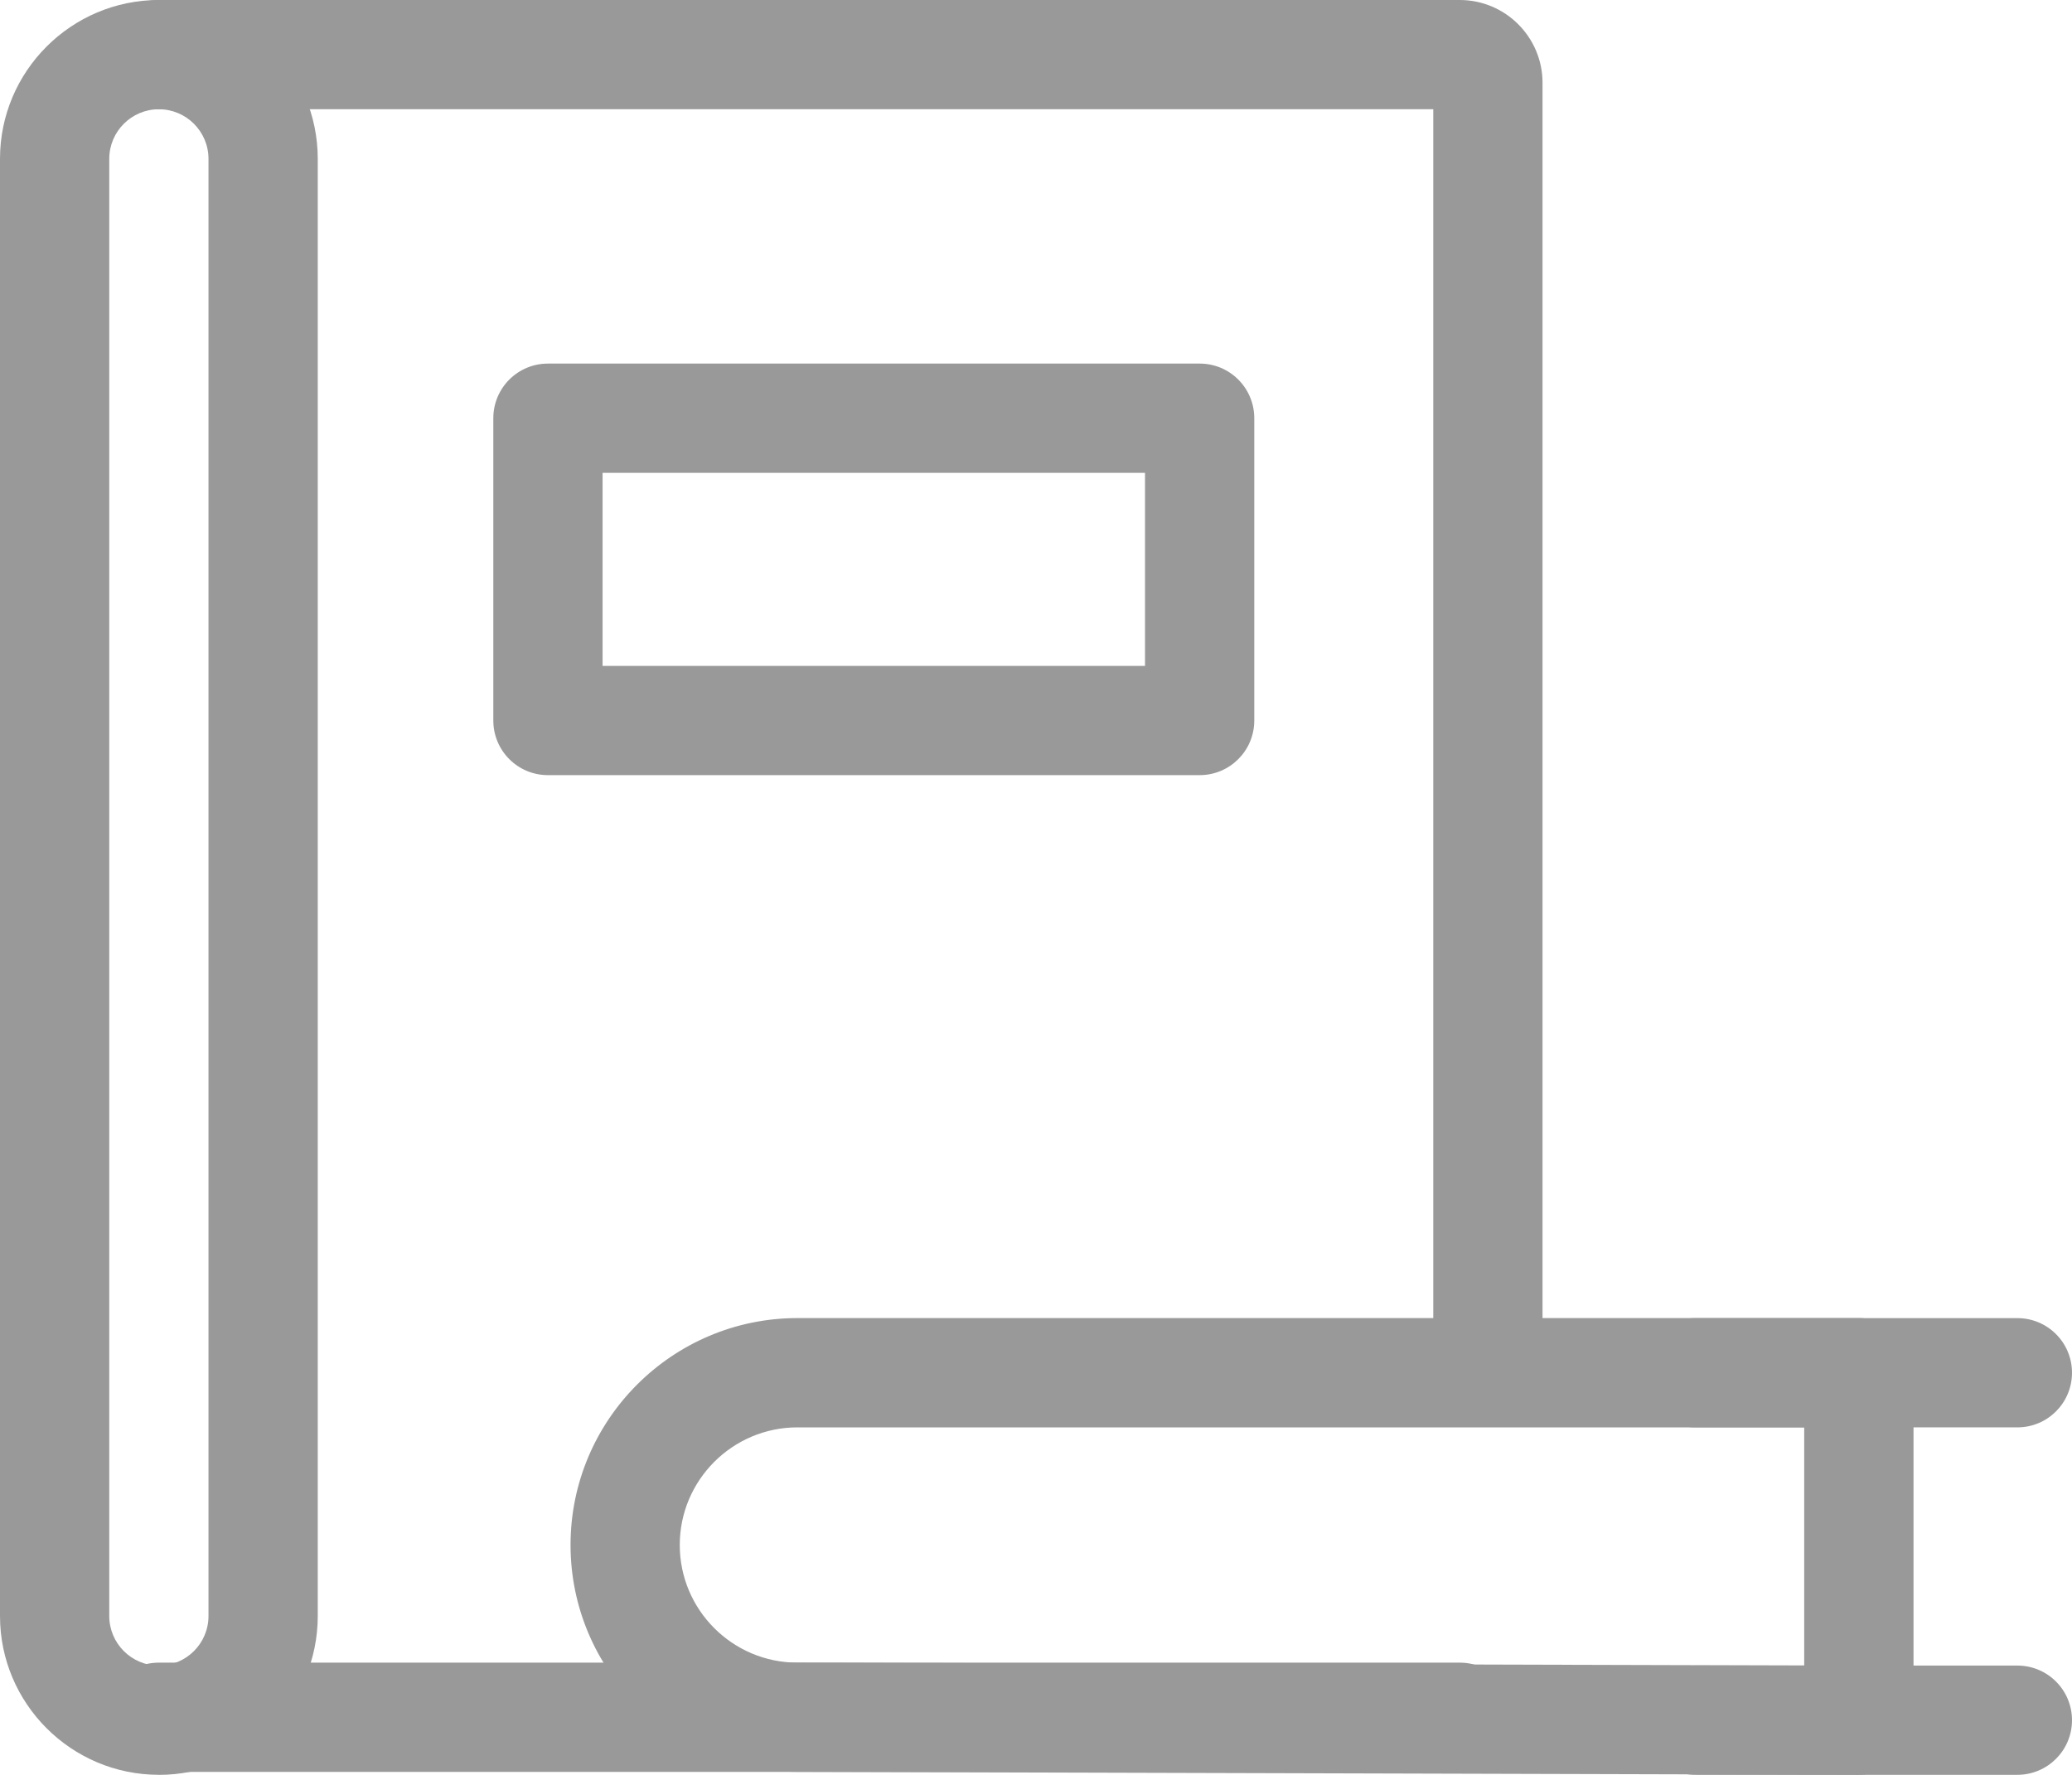 <?xml version="1.0" encoding="UTF-8"?><svg id="Layer_2" xmlns="http://www.w3.org/2000/svg" viewBox="0 0 417.2 357.42"><defs><style>.cls-1{fill:#999;}</style></defs><g id="Rentable_Lagen"><path class="cls-1" d="M293.92,356.83H31.99c-6.08,0-11-4.92-11-11s4.92-11,11-11H293.92c6.08,0,11,4.92,11,11s-4.92,11-11,11Z"/><path class="cls-1" d="M299.59,285.59c-6.08,0-11-4.92-11-11V22H31.99c-6.08,0-11-4.92-11-11S25.91,0,31.99,0H293.92c9.19,0,16.67,7.48,16.67,16.67V274.59c0,6.08-4.92,11-11,11Zm-5.67-263.59h0Z"/><path class="cls-1" d="M31.99,357.42c-17.64,0-31.99-14.35-31.99-31.99V31.99C0,14.35,14.35,0,31.99,0s31.99,14.35,31.99,31.99V325.44c0,17.64-14.35,31.99-31.99,31.99Zm0-335.42c-5.51,0-9.99,4.48-9.99,9.99V325.44c0,5.51,4.48,9.99,9.99,9.99s9.99-4.48,9.99-9.99V31.99c0-5.51-4.48-9.99-9.99-9.99Z"/><path class="cls-1" d="M241.55,156.1H110.33c-6.08,0-11-4.92-11-11v-60.88c0-6.08,4.92-11,11-11H241.55c6.08,0,11,4.92,11,11v60.88c0,6.08-4.92,11-11,11Zm-120.21-22h109.21v-38.88H121.33v38.88Z"/><path class="cls-1" d="M374.28,357.42h-.03l-213.7-.6c-25.19,0-45.67-20.5-45.67-45.69s20.49-45.69,45.69-45.69h213.72c6.08,0,11,4.92,11,11v69.97c0,2.92-1.16,5.73-3.23,7.79-2.06,2.06-4.86,3.21-7.77,3.21Zm-213.72-69.97c-13.06,0-23.69,10.63-23.69,23.69s10.63,23.69,23.69,23.69h.03l202.69,.57v-47.94H160.56Z"/><path class="cls-1" d="M406.2,287.45h-64.85c-6.08,0-11-4.92-11-11s4.92-11,11-11h64.85c6.08,0,11,4.92,11,11s-4.92,11-11,11Z"/><path class="cls-1" d="M406.2,357.42h-64.85c-6.08,0-11-4.92-11-11s4.92-11,11-11h64.85c6.08,0,11,4.92,11,11s-4.92,11-11,11Z"/></g></svg>